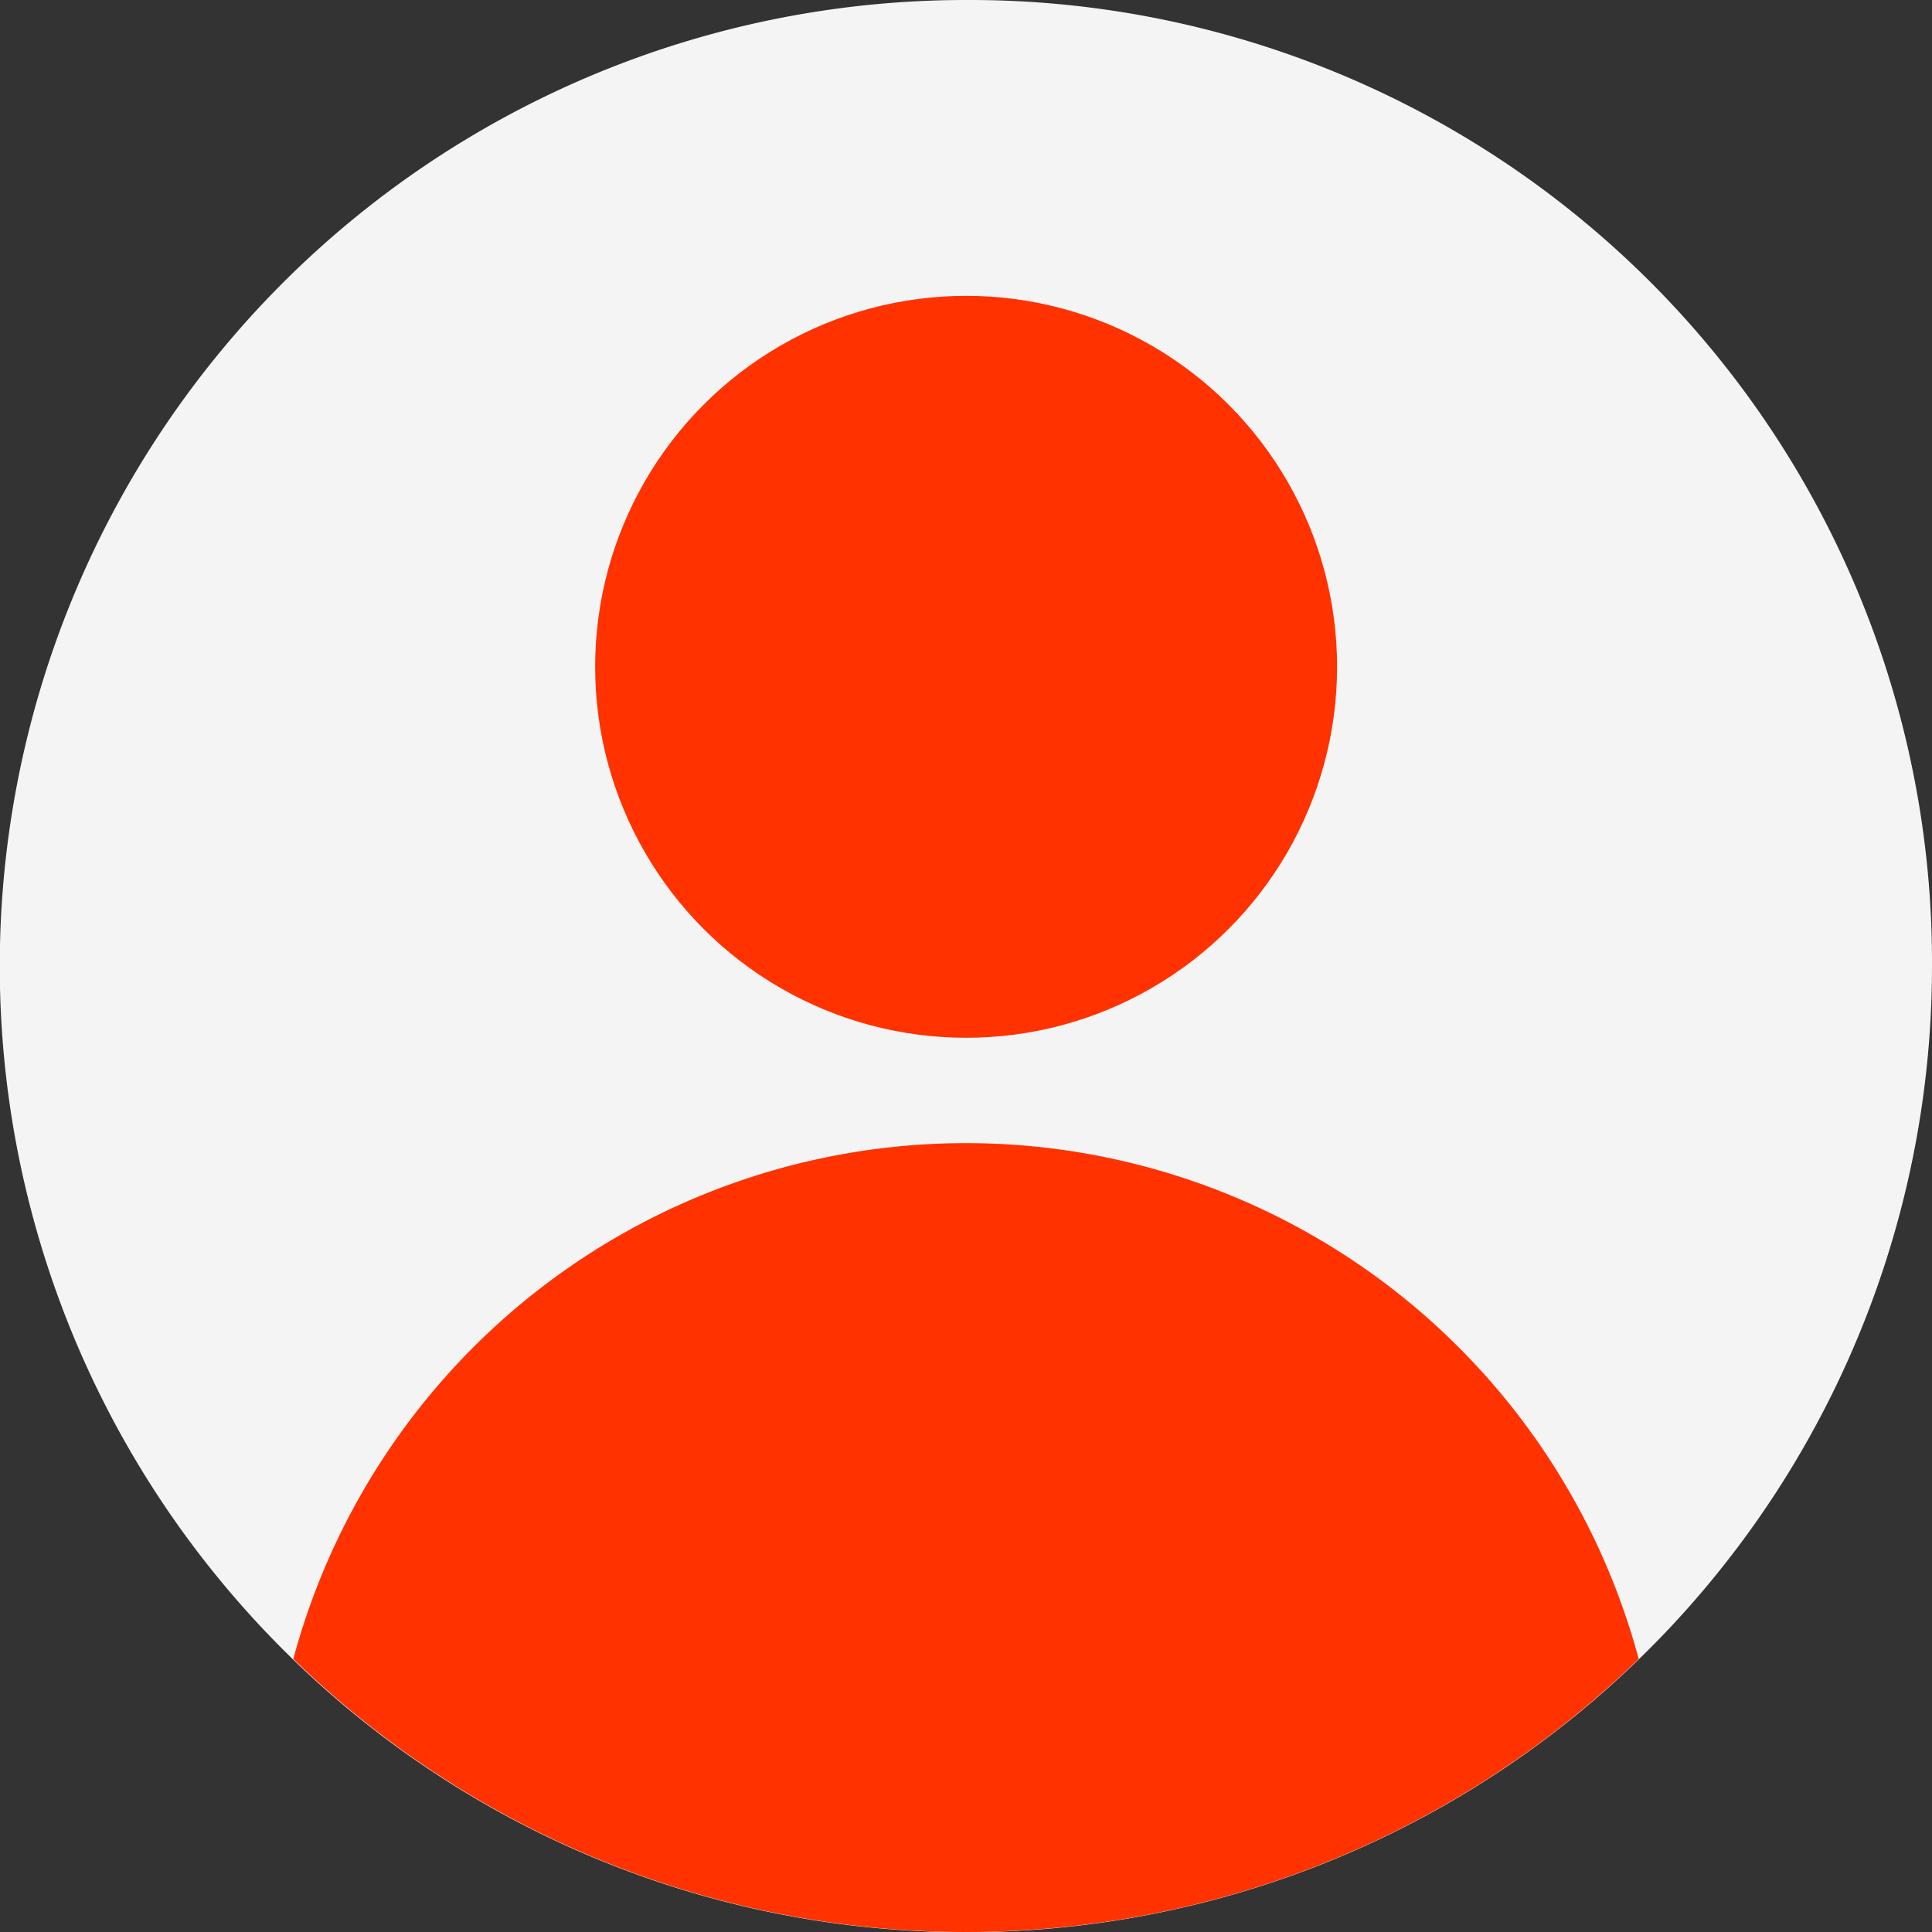 <svg xmlns="http://www.w3.org/2000/svg" viewBox="0 0 83.85 83.85"><rect x="0" y="0" width="83.85" height="83.85" fill="#333333" stroke="none"/><defs><style>.cls-1{fill:#f4f4f4;}.cls-2{fill:#ff3200;}</style></defs><g id="Ebene_2" data-name="Ebene 2"><g id="Ebene_9" data-name="Ebene 9"><path class="cls-1" d="M83.85,41.92A41.93,41.93,0,1,1,41.93,0,41.76,41.76,0,0,1,83.85,41.92Z"/><circle class="cls-2" cx="41.93" cy="28.94" r="16.1"/><path class="cls-2" d="M71.12,72a41.89,41.89,0,0,1-58.39,0,30.23,30.23,0,0,1,58.39,0Z"/></g></g></svg>